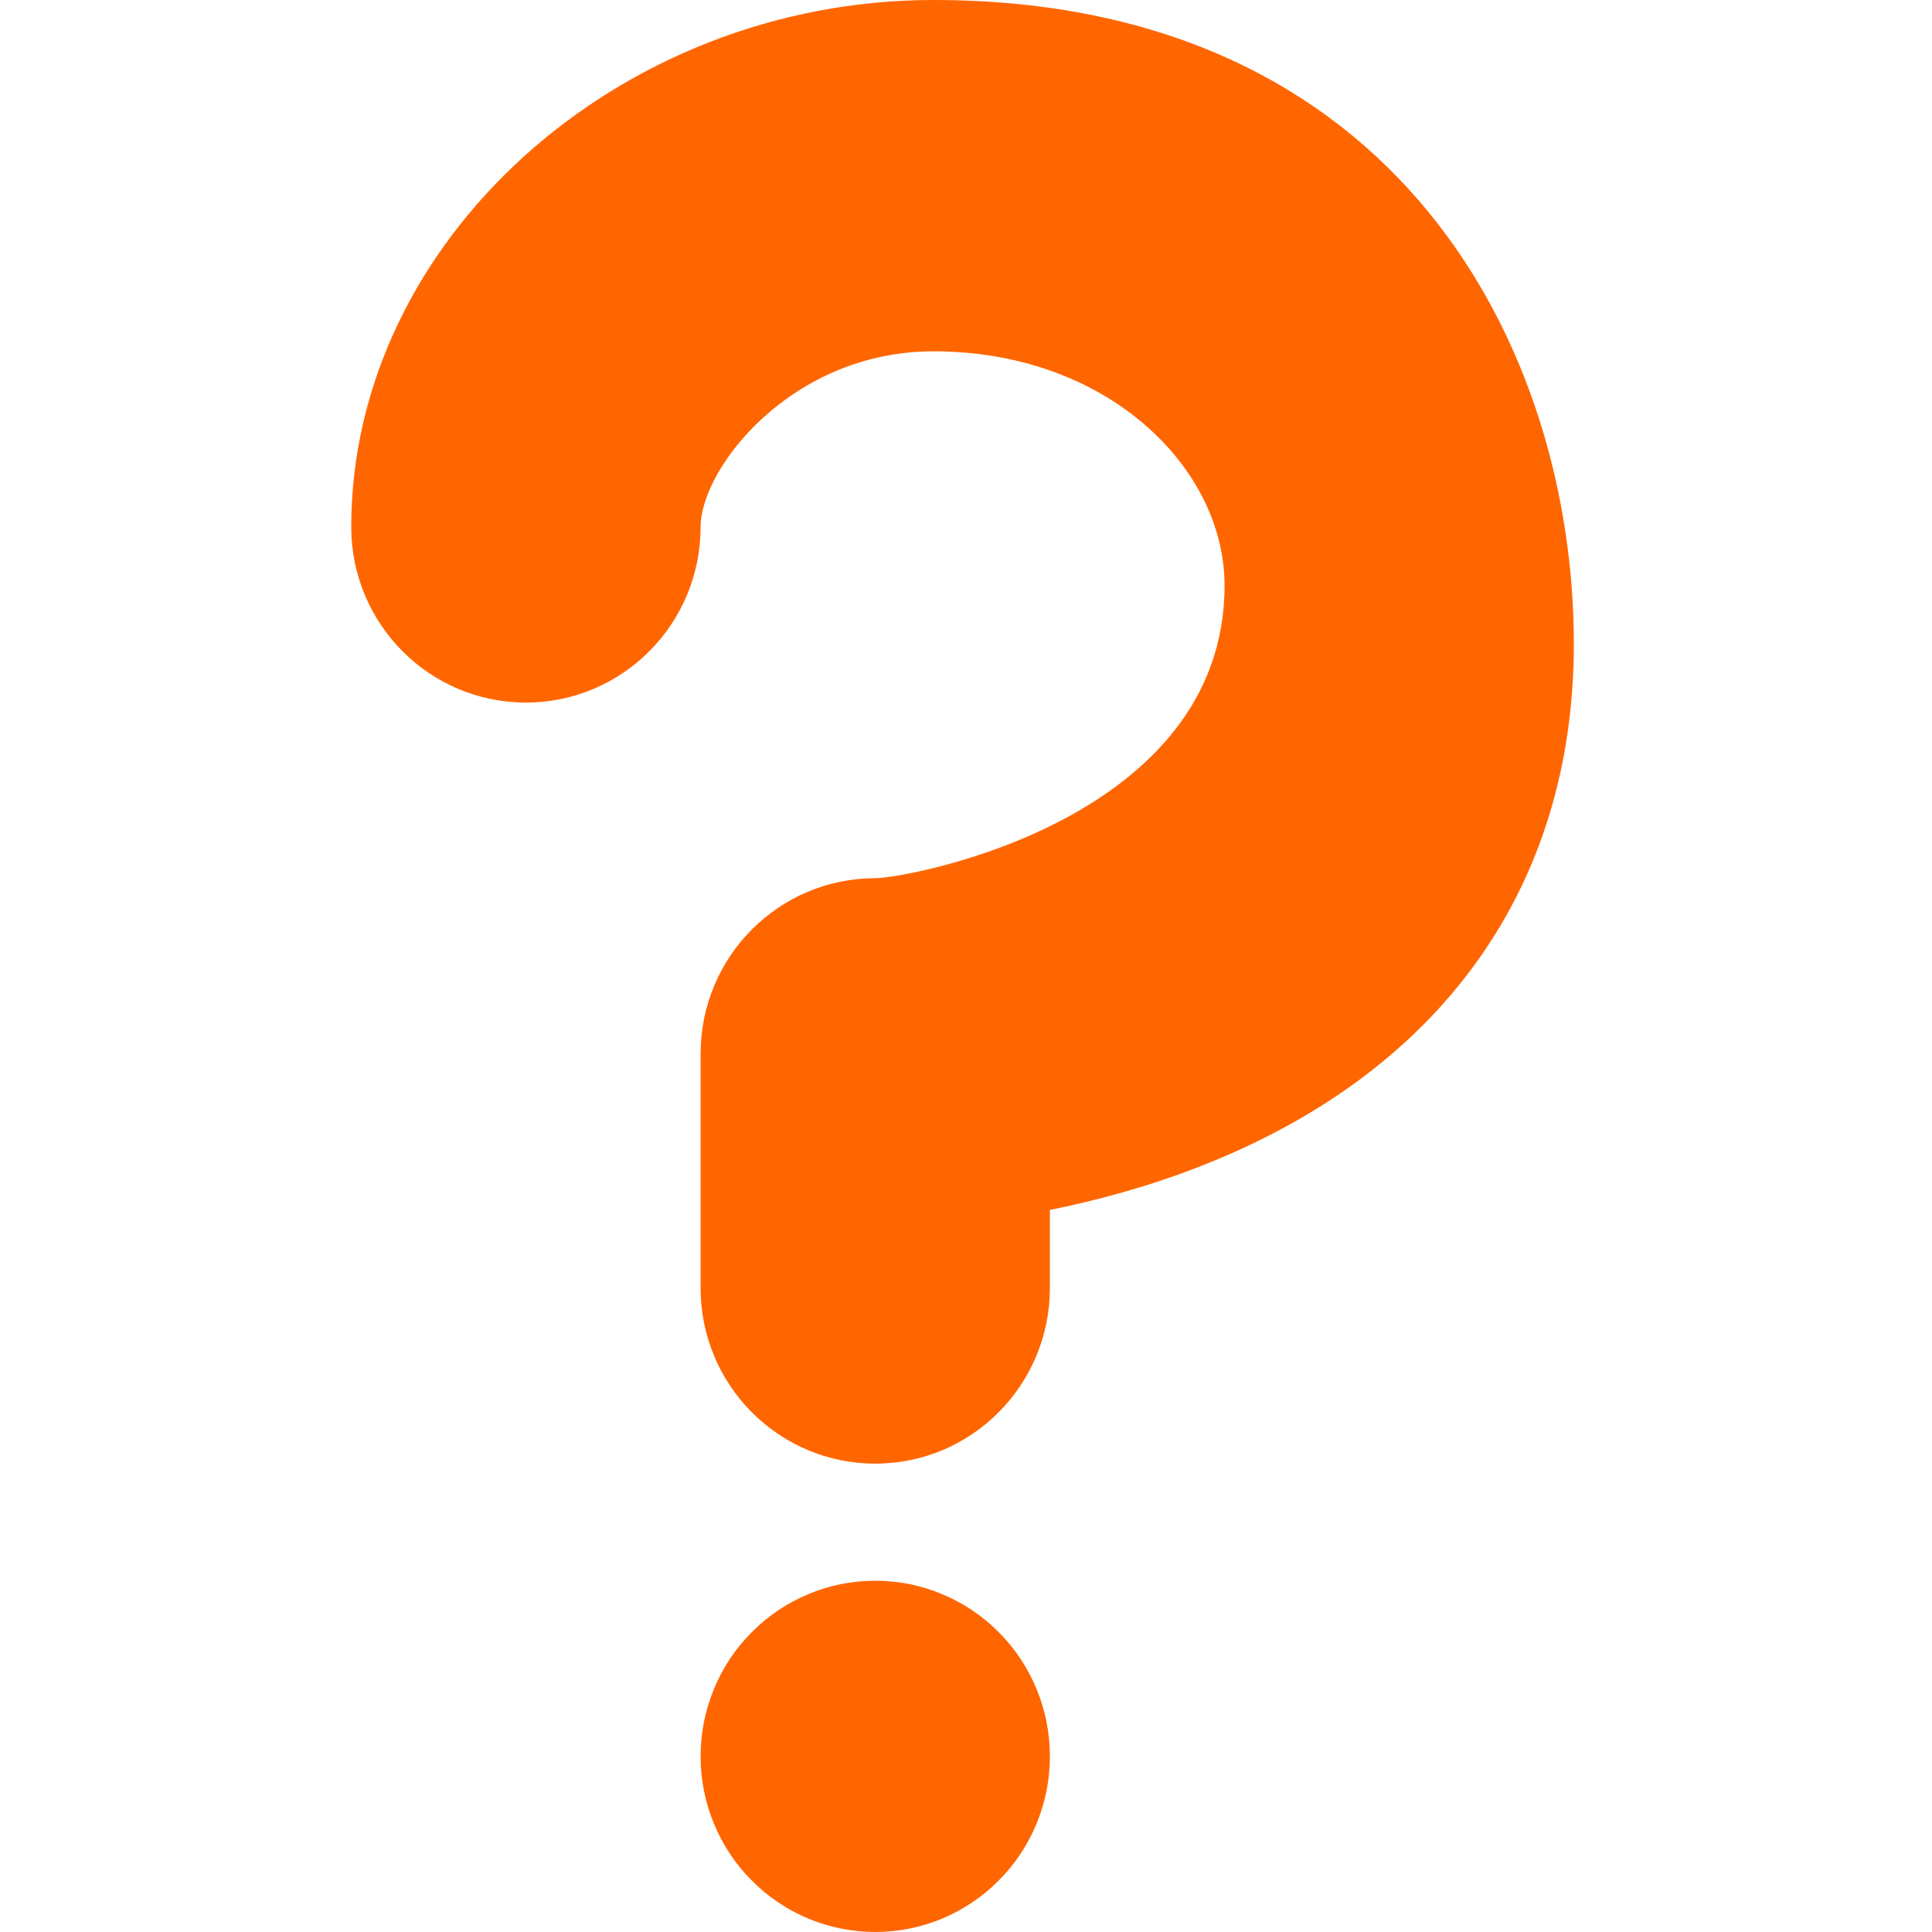 <?xml version="1.0" encoding="UTF-8"?> <svg xmlns="http://www.w3.org/2000/svg" width="96" viewBox="0 0 96 96" height="96"> <defs> <clipPath id="a"> <path d="M 17.453 0 L 78.203 0 L 78.203 73 L 17.453 73 Z M 17.453 0"></path> </clipPath> </defs> <g clip-path="url(#a)"> <path fill="#F60" d="M 43.492 72.727 C 38.695 72.727 34.812 68.82 34.812 64 L 34.812 52.363 C 34.812 47.543 38.695 43.637 43.492 43.637 C 45.234 43.617 60.848 40.727 60.848 29.09 C 60.848 23.273 55.062 17.457 46.383 17.457 C 39.32 17.457 34.812 23.273 34.812 26.184 C 34.812 31.004 30.926 34.91 26.133 34.91 C 21.34 34.91 17.453 31.004 17.453 26.184 C 17.453 11.992 30.703 0 46.383 0 C 69.527 0 78.203 17.402 78.203 32 C 78.203 44.059 71.617 53.273 59.652 57.949 C 57.051 58.969 54.473 59.656 52.168 60.121 L 52.168 64 C 52.168 68.82 48.285 72.727 43.492 72.727 Z M 43.492 72.727"></path> </g> <path fill="#F60" d="M 52.168 87.273 C 52.168 87.844 52.113 88.414 52.004 88.973 C 51.891 89.535 51.727 90.082 51.508 90.613 C 51.289 91.141 51.023 91.645 50.707 92.121 C 50.391 92.598 50.031 93.039 49.625 93.441 C 49.223 93.848 48.785 94.211 48.312 94.527 C 47.84 94.848 47.336 95.117 46.812 95.336 C 46.285 95.555 45.742 95.719 45.184 95.832 C 44.625 95.941 44.059 96 43.492 96 C 42.922 96 42.355 95.941 41.797 95.832 C 41.238 95.719 40.695 95.555 40.168 95.336 C 39.645 95.117 39.141 94.848 38.668 94.527 C 38.195 94.211 37.758 93.848 37.355 93.441 C 36.949 93.039 36.59 92.598 36.273 92.121 C 35.957 91.645 35.691 91.141 35.473 90.613 C 35.254 90.082 35.09 89.535 34.977 88.973 C 34.867 88.414 34.812 87.844 34.812 87.273 C 34.812 86.699 34.867 86.133 34.977 85.57 C 35.09 85.008 35.254 84.461 35.473 83.934 C 35.691 83.402 35.957 82.898 36.273 82.422 C 36.59 81.945 36.949 81.508 37.355 81.102 C 37.758 80.695 38.195 80.336 38.668 80.016 C 39.141 79.699 39.645 79.43 40.168 79.211 C 40.695 78.988 41.238 78.824 41.797 78.711 C 42.355 78.602 42.922 78.547 43.492 78.547 C 44.059 78.547 44.625 78.602 45.184 78.711 C 45.742 78.824 46.285 78.988 46.812 79.211 C 47.336 79.43 47.84 79.699 48.312 80.016 C 48.785 80.336 49.223 80.695 49.625 81.102 C 50.031 81.508 50.391 81.945 50.707 82.422 C 51.023 82.898 51.289 83.402 51.508 83.934 C 51.727 84.461 51.891 85.008 52.004 85.57 C 52.113 86.133 52.168 86.699 52.168 87.273 Z M 52.168 87.273"></path> </svg> 